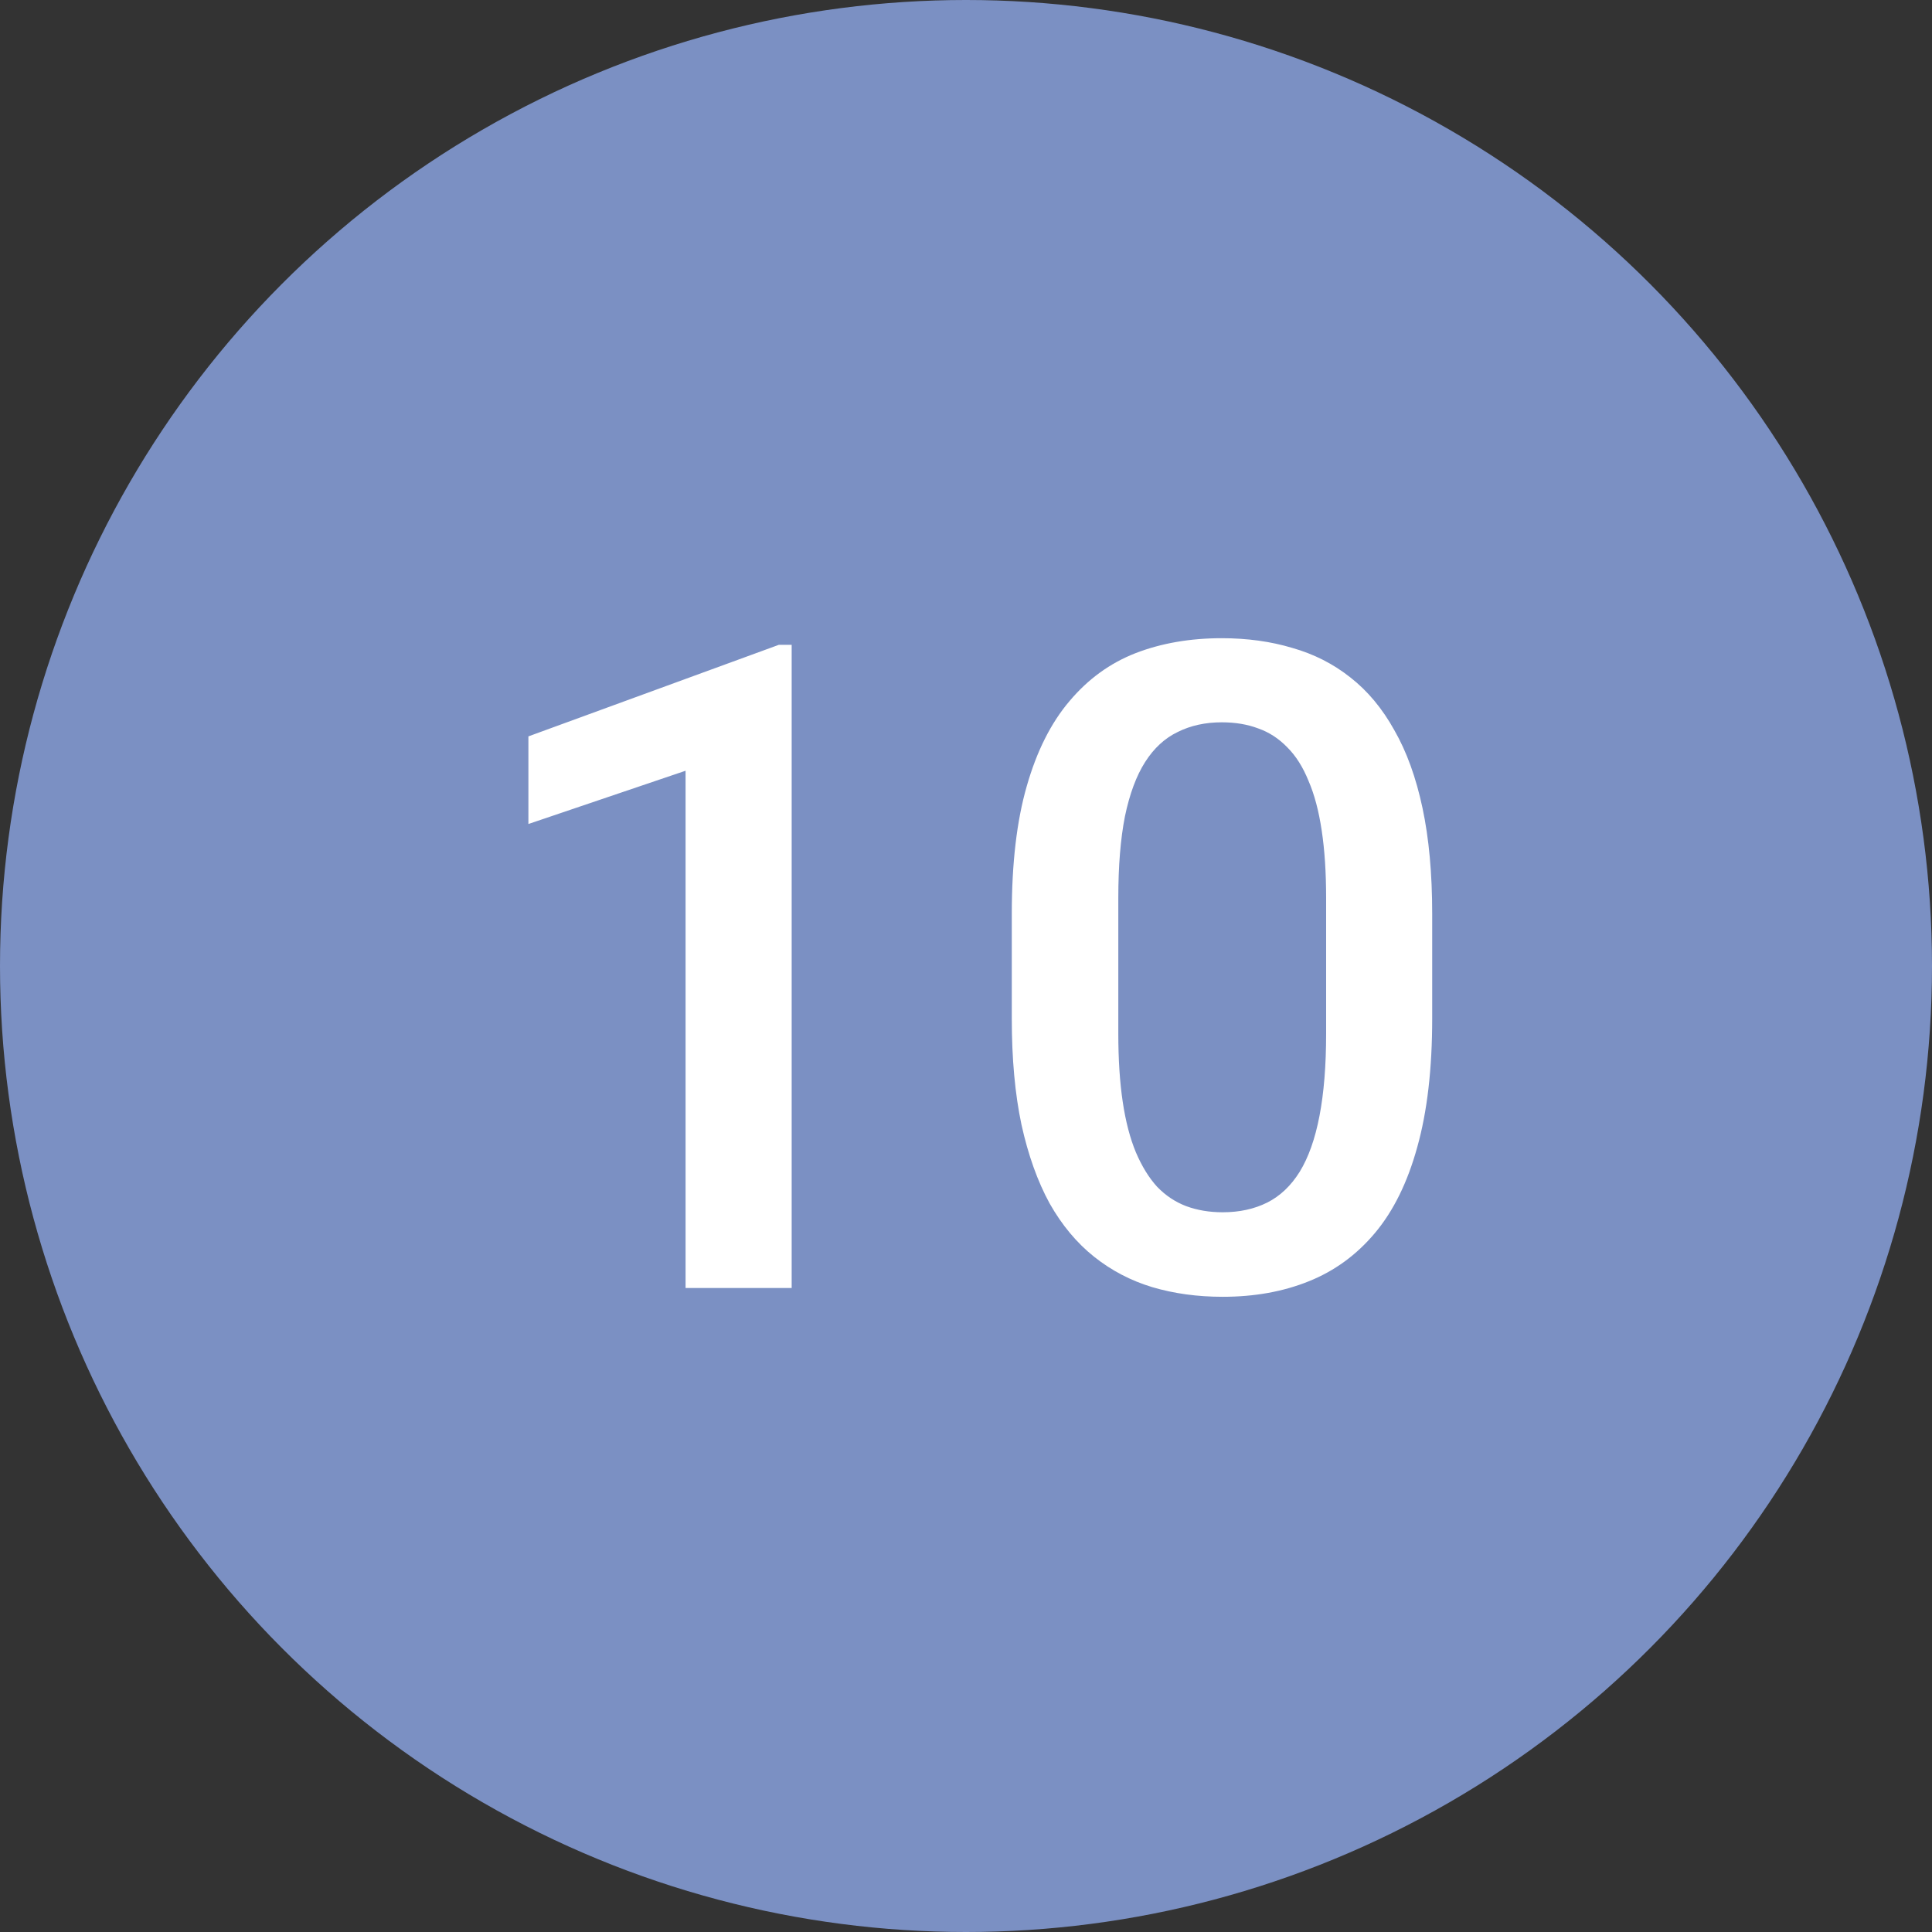<?xml version="1.0" encoding="UTF-8"?> <svg xmlns="http://www.w3.org/2000/svg" width="60" height="60" viewBox="0 0 60 60" fill="none"><rect x="0" y="0" width="60" height="60" fill="#333333" stroke="none"/><circle cx="30" cy="30" r="30" fill="#7B90C3"></circle><path d="M24.586 20.025V40H21.291V23.936L16.41 25.59V22.869L24.189 20.025H24.586ZM44.478 28.379V31.633C44.478 33.191 44.324 34.522 44.014 35.625C43.713 36.719 43.275 37.607 42.701 38.291C42.127 38.975 41.439 39.476 40.637 39.795C39.844 40.114 38.955 40.273 37.971 40.273C37.187 40.273 36.458 40.173 35.783 39.973C35.118 39.772 34.516 39.458 33.978 39.029C33.441 38.601 32.98 38.05 32.598 37.375C32.224 36.691 31.932 35.876 31.723 34.928C31.522 33.98 31.422 32.882 31.422 31.633V28.379C31.422 26.811 31.577 25.49 31.887 24.414C32.197 23.329 32.639 22.45 33.213 21.775C33.787 21.092 34.471 20.595 35.264 20.285C36.066 19.975 36.959 19.82 37.943 19.82C38.736 19.82 39.465 19.921 40.131 20.121C40.805 20.312 41.407 20.618 41.935 21.037C42.473 21.456 42.929 22.003 43.303 22.678C43.685 23.343 43.977 24.15 44.178 25.098C44.378 26.037 44.478 27.13 44.478 28.379ZM41.184 32.098V27.887C41.184 27.094 41.138 26.396 41.047 25.795C40.956 25.184 40.819 24.669 40.637 24.25C40.464 23.822 40.245 23.475 39.98 23.211C39.716 22.938 39.415 22.741 39.078 22.623C38.741 22.495 38.363 22.432 37.943 22.432C37.433 22.432 36.977 22.532 36.576 22.732C36.175 22.924 35.838 23.234 35.565 23.662C35.291 24.09 35.081 24.656 34.935 25.357C34.799 26.05 34.73 26.893 34.73 27.887V32.098C34.73 32.9 34.776 33.606 34.867 34.217C34.958 34.828 35.095 35.352 35.277 35.789C35.46 36.217 35.678 36.573 35.934 36.855C36.198 37.129 36.499 37.329 36.836 37.457C37.182 37.585 37.56 37.648 37.971 37.648C38.49 37.648 38.95 37.548 39.352 37.348C39.753 37.147 40.09 36.828 40.363 36.391C40.637 35.944 40.842 35.365 40.978 34.654C41.115 33.943 41.184 33.091 41.184 32.098Z" fill="white"></path></svg> 